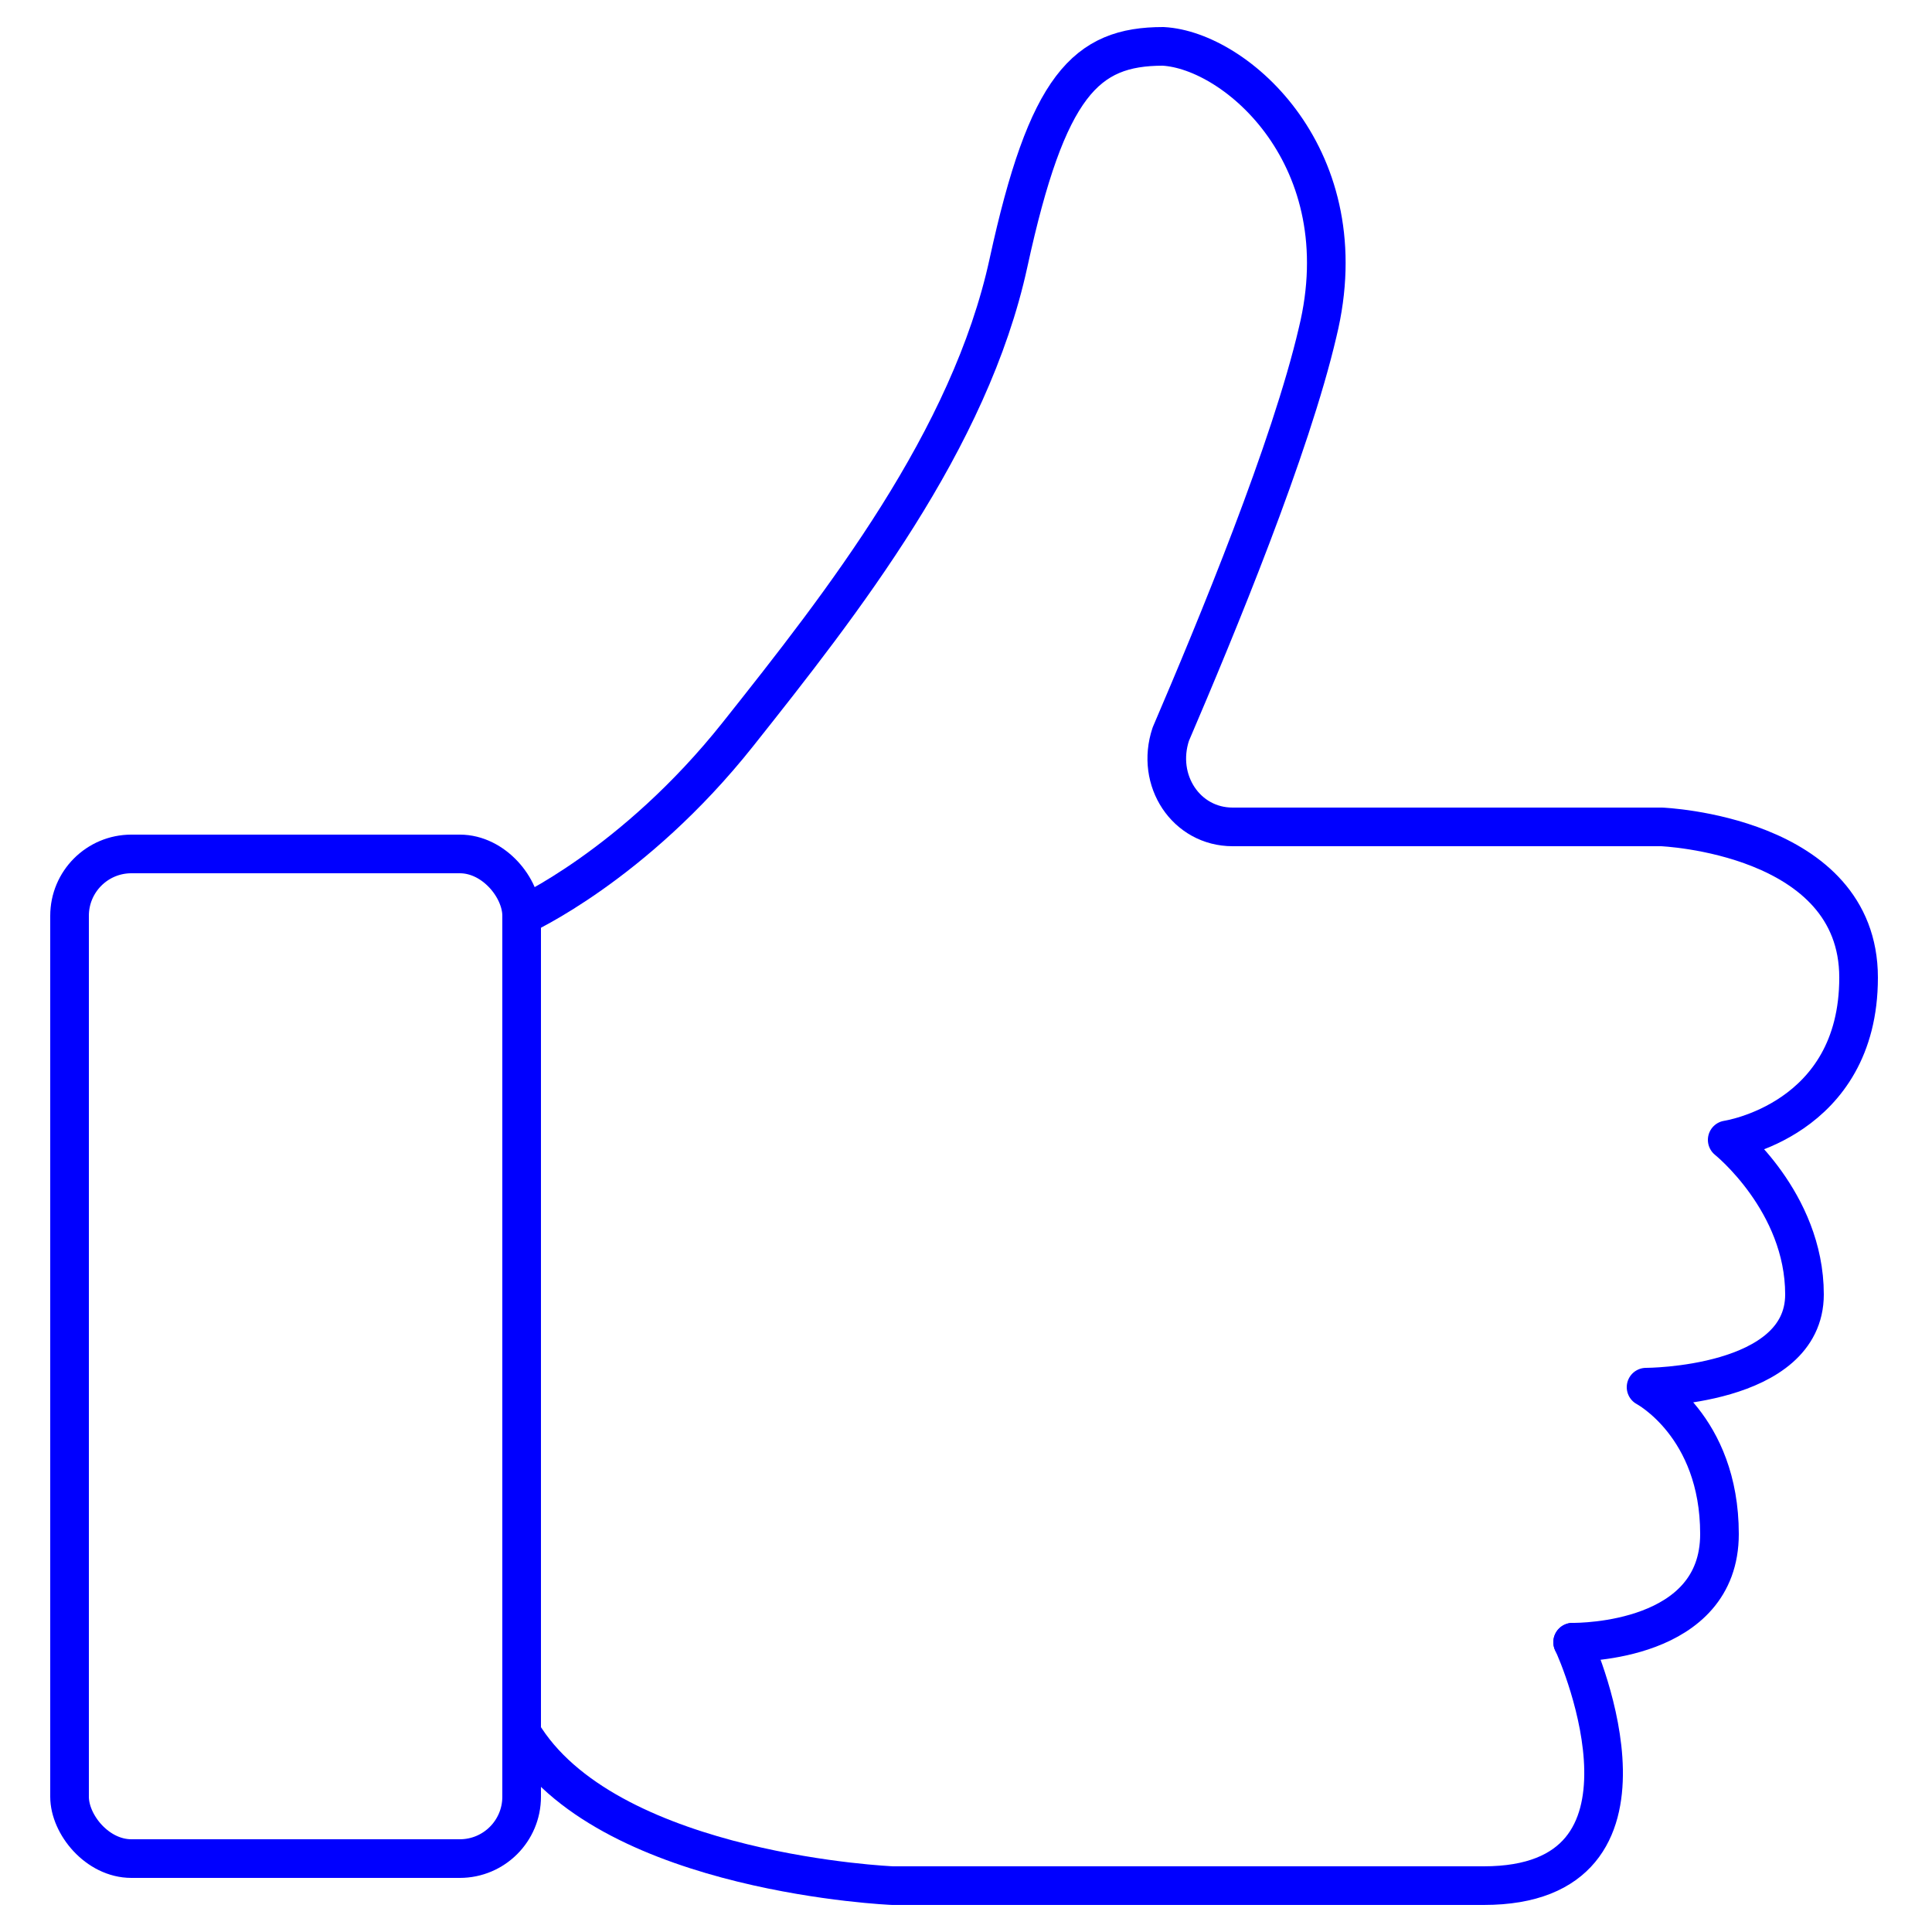 <?xml version="1.0" encoding="UTF-8"?>
<svg id="Layer_1" xmlns="http://www.w3.org/2000/svg" version="1.1" viewBox="0 0 50 50">
  <!-- Generator: Adobe Illustrator 29.5.1, SVG Export Plug-In . SVG Version: 2.1.0 Build 141)  -->
  <defs>
    <style>
      .st0 {
        fill: none;
        stroke: blue;
        stroke-linecap: round;
        stroke-linejoin: round;
      }
    </style>
  </defs>
  <rect class="st0" x="1.8" y="22.1" width="11.7" height="26" rx="1.6" ry="1.6"/>
  <path class="st0" d="M40.7,42.5c.2.4,2.7,6.3-2.3,6.3h-15.3s-7.2-.3-9.5-3.8"/>
  <path class="st0" d="M40.7,42.5h0c.2,0,3.8,0,3.8-2.8s-1.9-3.8-1.9-3.8c0,0,4.1,0,4.1-2.4s-2-4-2-4c0,0,3.4-.5,3.4-4.2s-5.1-3.9-5.1-3.9h-11.1c-1.2,0-2-1.2-1.6-2.4,1.2-2.8,3.1-7.4,3.8-10.4,1.1-4.5-2.1-7.3-4-7.4-2,0-3,1-4,5.6-1,4.6-4.3,8.8-7,12.2s-5.6,4.7-5.6,4.7"/>
</svg>